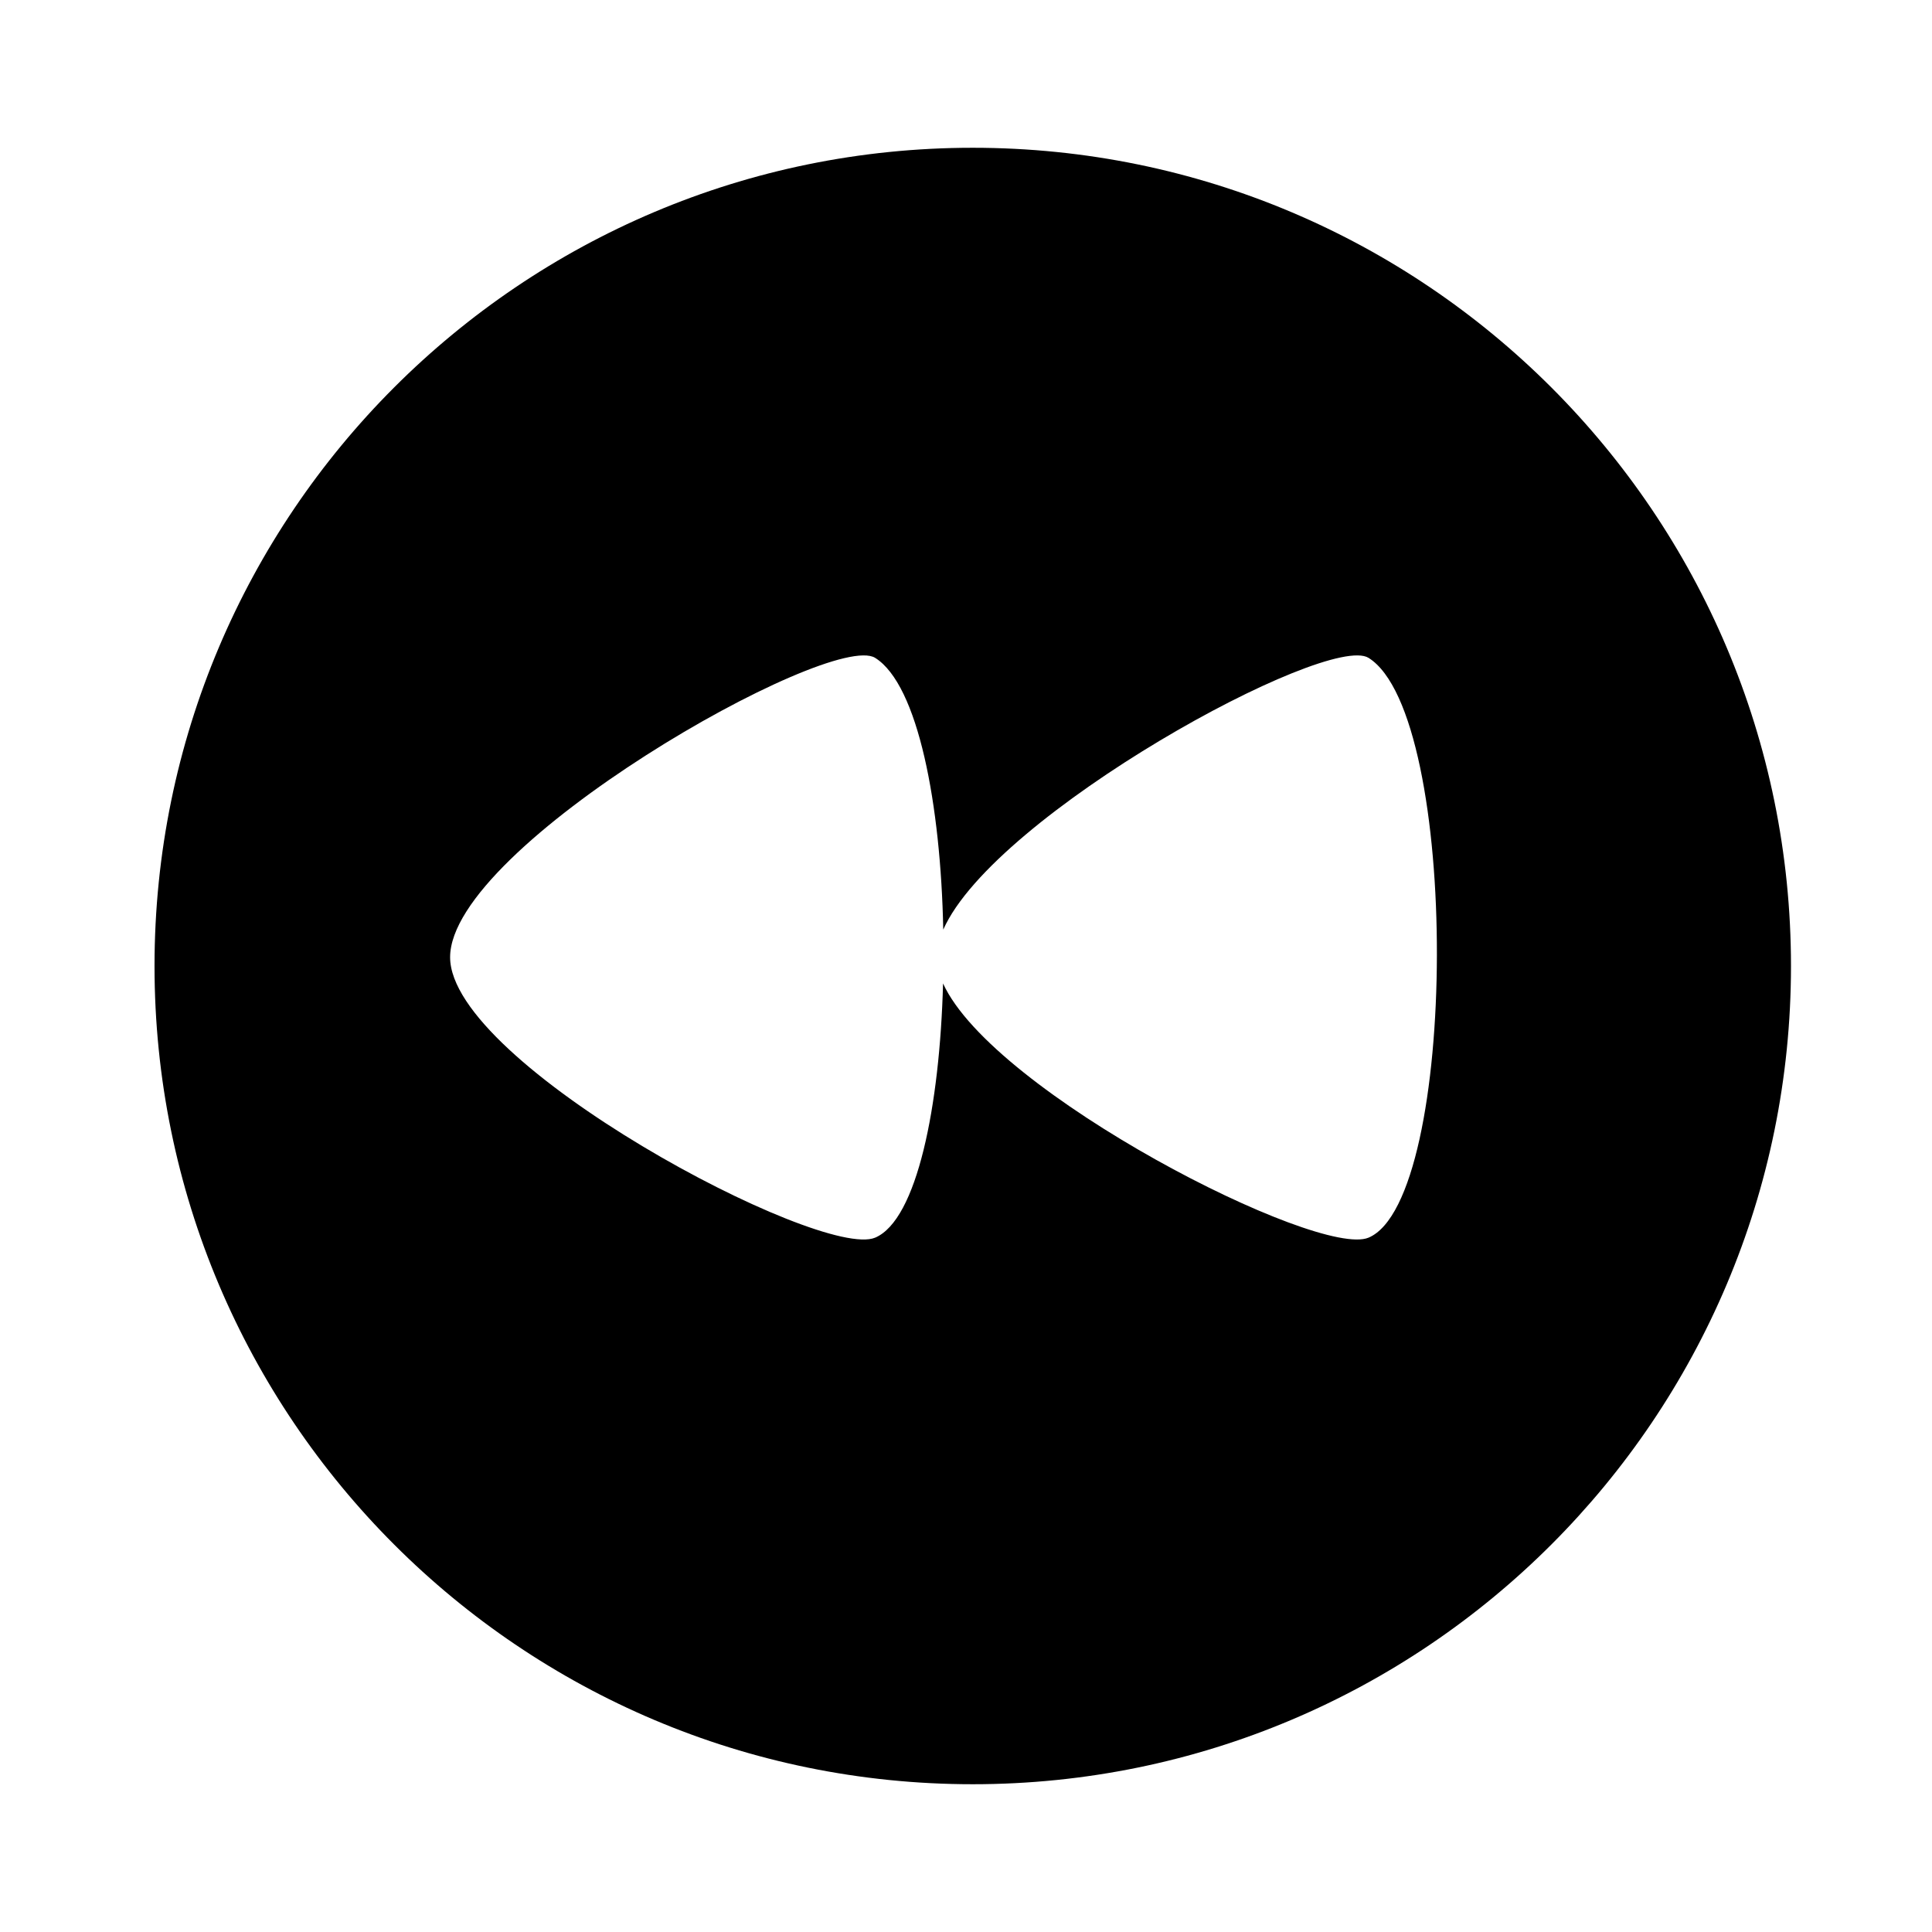 <?xml version="1.0" encoding="UTF-8"?>
<!-- Uploaded to: ICON Repo, www.iconrepo.com, Generator: ICON Repo Mixer Tools -->
<svg fill="#000000" width="800px" height="800px" version="1.1" viewBox="144 144 512 512" xmlns="http://www.w3.org/2000/svg">
 <path d="m401.78 183.16c-119.75 0-216.83 97.078-216.83 216.84 0 119.75 97.078 216.84 216.84 216.84 119.75 0 216.84-97.078 216.84-216.84s-97.082-216.84-216.84-216.84zm104.9 288.83c-13.289 5.617-99.523-38.324-112.76-67.363-0.863 32.504-6.906 62.676-17.996 67.363-14.402 6.09-112.64-46.031-112.64-74.309 0-29.535 100.86-86.715 112.64-79.34 11.43 7.152 17.391 39.059 18.047 72.02 13.594-30.688 101.83-78.824 112.71-72.02 24.422 15.281 23.875 143.55 0 153.65z"/>
</svg>